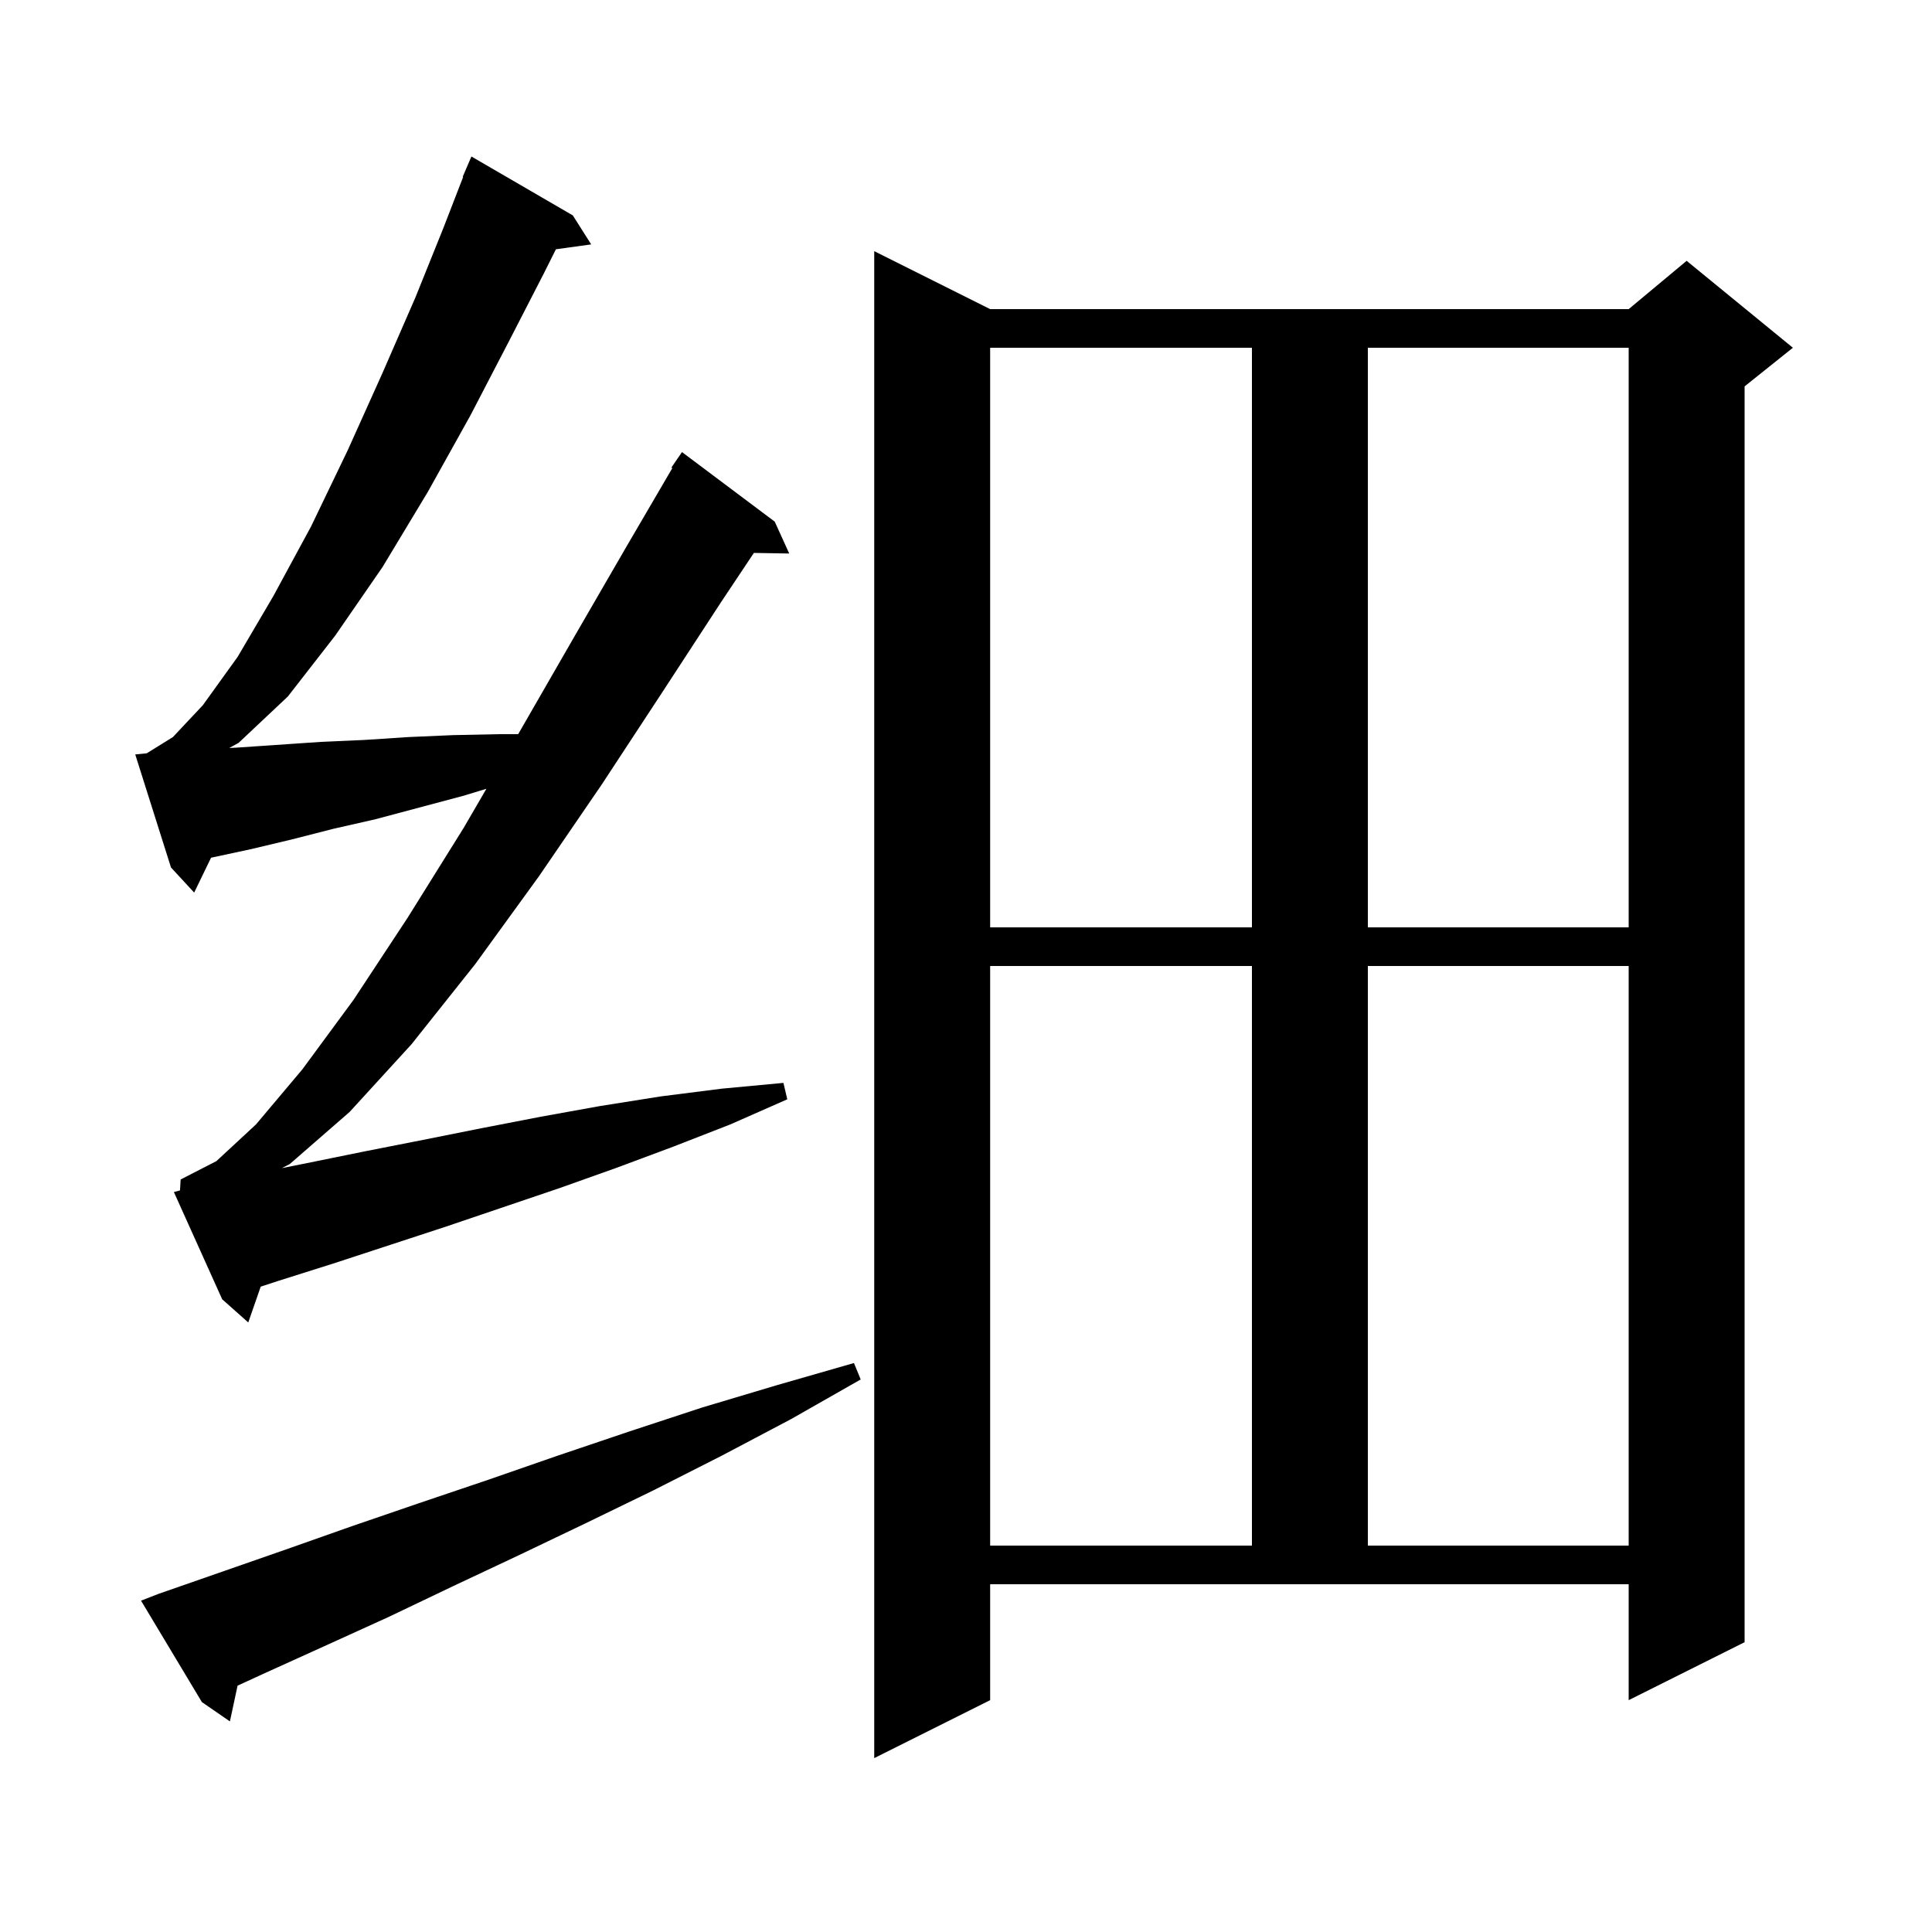 <svg xmlns="http://www.w3.org/2000/svg" xmlns:xlink="http://www.w3.org/1999/xlink" version="1.1" baseProfile="full" viewBox="0 0 200 200" width="200" height="200">
<g fill="black">
<path d="M 102.5 176.0 L 90.5 182.0 L 90.5 26.0 L 102.5 32.0 L 168.6 32.0 L 174.6 27.0 L 185.6 36.0 L 180.6 40.0 L 180.6 170.0 L 168.6 176.0 L 168.6 164.0 L 102.5 164.0 Z M 16.4 165.0 L 29.6 160.4 L 36.4 158.0 L 43.4 155.6 L 50.5 153.2 L 57.7 150.7 L 65.1 148.2 L 72.7 145.7 L 80.4 143.4 L 88.4 141.1 L 89.1 142.8 L 81.9 146.9 L 74.7 150.7 L 67.6 154.3 L 60.6 157.7 L 53.7 161.0 L 46.9 164.2 L 40.2 167.4 L 33.6 170.4 L 27.2 173.3 L 24.593 174.5 L 23.8 178.2 L 20.9 176.2 L 14.6 165.7 Z M 102.5 100.0 L 102.5 160.0 L 129.6 160.0 L 129.6 100.0 Z M 141.6 100.0 L 141.6 160.0 L 168.6 160.0 L 168.6 100.0 Z M 18.633 123.233 L 18.7 122.1 L 22.4 120.2 L 26.5 116.4 L 31.3 110.7 L 36.6 103.5 L 42.2 95.0 L 48.0 85.7 L 50.354 81.653 L 47.9 82.4 L 38.9 84.8 L 34.5 85.8 L 30.2 86.9 L 26.0 87.9 L 21.849 88.79 L 20.1 92.4 L 17.7 89.8 L 14.0 78.1 L 15.192 77.981 L 17.9 76.3 L 21.0 73.0 L 24.6 68.0 L 28.3 61.7 L 32.2 54.5 L 36.0 46.6 L 39.6 38.6 L 43.0 30.8 L 45.9 23.6 L 47.945 18.316 L 47.9 18.3 L 48.8 16.2 L 59.3 22.3 L 61.2 25.3 L 57.548 25.804 L 56.3 28.3 L 52.7 35.3 L 48.7 43.0 L 44.3 50.9 L 39.6 58.7 L 34.7 65.8 L 29.8 72.1 L 24.7 76.9 L 23.731 77.432 L 24.4 77.4 L 33.2 76.8 L 37.7 76.6 L 42.3 76.3 L 46.9 76.1 L 51.7 76.0 L 53.642 76.0 L 53.7 75.9 L 59.4 66.0 L 64.9 56.5 L 69.602 48.453 L 69.5 48.4 L 70.6 46.8 L 80.2 54.0 L 81.7 57.3 L 78.041 57.238 L 74.6 62.4 L 68.6 71.6 L 62.3 81.2 L 55.8 90.7 L 49.2 99.8 L 42.6 108.1 L 36.2 115.1 L 30.0 120.5 L 29.179 120.924 L 31.8 120.4 L 37.7 119.2 L 43.8 118.0 L 49.8 116.8 L 56.0 115.6 L 62.1 114.5 L 68.4 113.5 L 74.7 112.7 L 81.1 112.1 L 81.5 113.8 L 75.6 116.4 L 69.7 118.7 L 63.8 120.9 L 57.9 123.0 L 46.1 127.0 L 34.5 130.8 L 28.8 132.6 L 26.989 133.193 L 25.7 136.9 L 23.0 134.5 L 18.0 123.4 Z M 102.5 36.0 L 102.5 96.0 L 129.6 96.0 L 129.6 36.0 Z M 141.6 36.0 L 141.6 96.0 L 168.6 96.0 L 168.6 36.0 Z " />
</g>
</svg>
